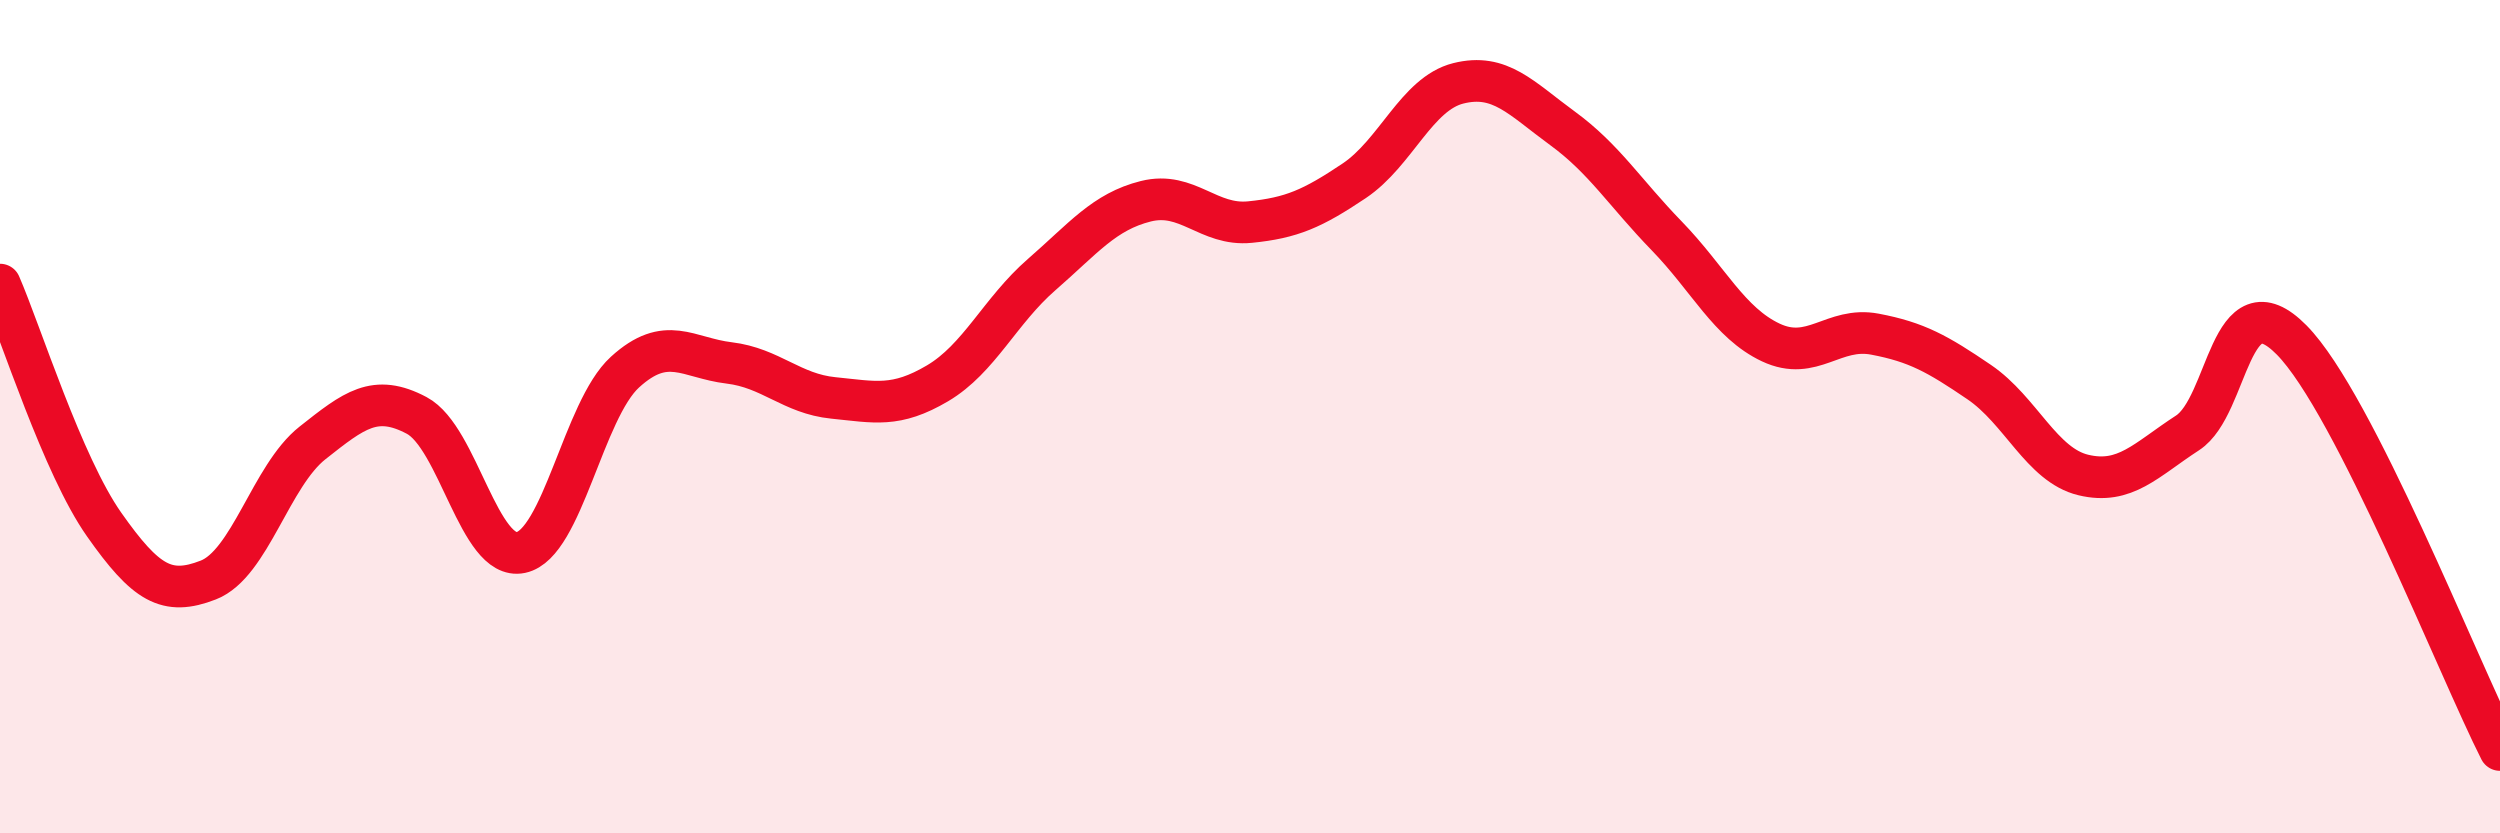 
    <svg width="60" height="20" viewBox="0 0 60 20" xmlns="http://www.w3.org/2000/svg">
      <path
        d="M 0,6.83 C 0.5,7.98 1.5,11.17 2.5,12.59 C 3.5,14.01 4,14.31 5,13.92 C 6,13.53 6.5,11.42 7.5,10.63 C 8.5,9.84 9,9.44 10,9.97 C 11,10.5 11.5,13.47 12.5,13.26 C 13.5,13.05 14,9.84 15,8.93 C 16,8.02 16.5,8.59 17.5,8.71 C 18.5,8.83 19,9.45 20,9.55 C 21,9.65 21.5,9.79 22.5,9.2 C 23.5,8.61 24,7.46 25,6.59 C 26,5.72 26.5,5.08 27.5,4.83 C 28.5,4.58 29,5.43 30,5.33 C 31,5.23 31.5,5.01 32.5,4.34 C 33.5,3.67 34,2.25 35,2 C 36,1.75 36.5,2.35 37.5,3.08 C 38.5,3.81 39,4.63 40,5.66 C 41,6.69 41.5,7.75 42.5,8.22 C 43.5,8.69 44,7.83 45,8.02 C 46,8.21 46.5,8.49 47.5,9.17 C 48.5,9.85 49,11.16 50,11.4 C 51,11.64 51.5,11.04 52.5,10.39 C 53.5,9.74 53.5,6.64 55,8.16 C 56.5,9.68 59,16.03 60,18L60 20L0 20Z"
        fill="#EB0A25"
        opacity="0.1"
        stroke-linecap="round"
        stroke-linejoin="round"
      />
      <path
        d="M 0,6.83 C 0.5,7.98 1.5,11.17 2.5,12.59 C 3.5,14.01 4,14.31 5,13.92 C 6,13.53 6.5,11.42 7.5,10.63 C 8.5,9.84 9,9.44 10,9.97 C 11,10.5 11.5,13.47 12.5,13.26 C 13.5,13.05 14,9.84 15,8.93 C 16,8.02 16.5,8.59 17.5,8.71 C 18.5,8.83 19,9.45 20,9.55 C 21,9.65 21.5,9.79 22.5,9.2 C 23.5,8.61 24,7.46 25,6.59 C 26,5.72 26.5,5.08 27.5,4.83 C 28.5,4.58 29,5.43 30,5.33 C 31,5.23 31.5,5.01 32.5,4.34 C 33.5,3.67 34,2.25 35,2 C 36,1.75 36.5,2.35 37.5,3.08 C 38.5,3.81 39,4.63 40,5.66 C 41,6.69 41.5,7.75 42.5,8.22 C 43.5,8.69 44,7.83 45,8.02 C 46,8.21 46.5,8.49 47.5,9.17 C 48.5,9.85 49,11.16 50,11.4 C 51,11.64 51.5,11.04 52.5,10.39 C 53.5,9.74 53.5,6.64 55,8.16 C 56.5,9.68 59,16.03 60,18"
        stroke="#EB0A25"
        stroke-width="1"
        fill="none"
        stroke-linecap="round"
        stroke-linejoin="round"
      />
    </svg>
  